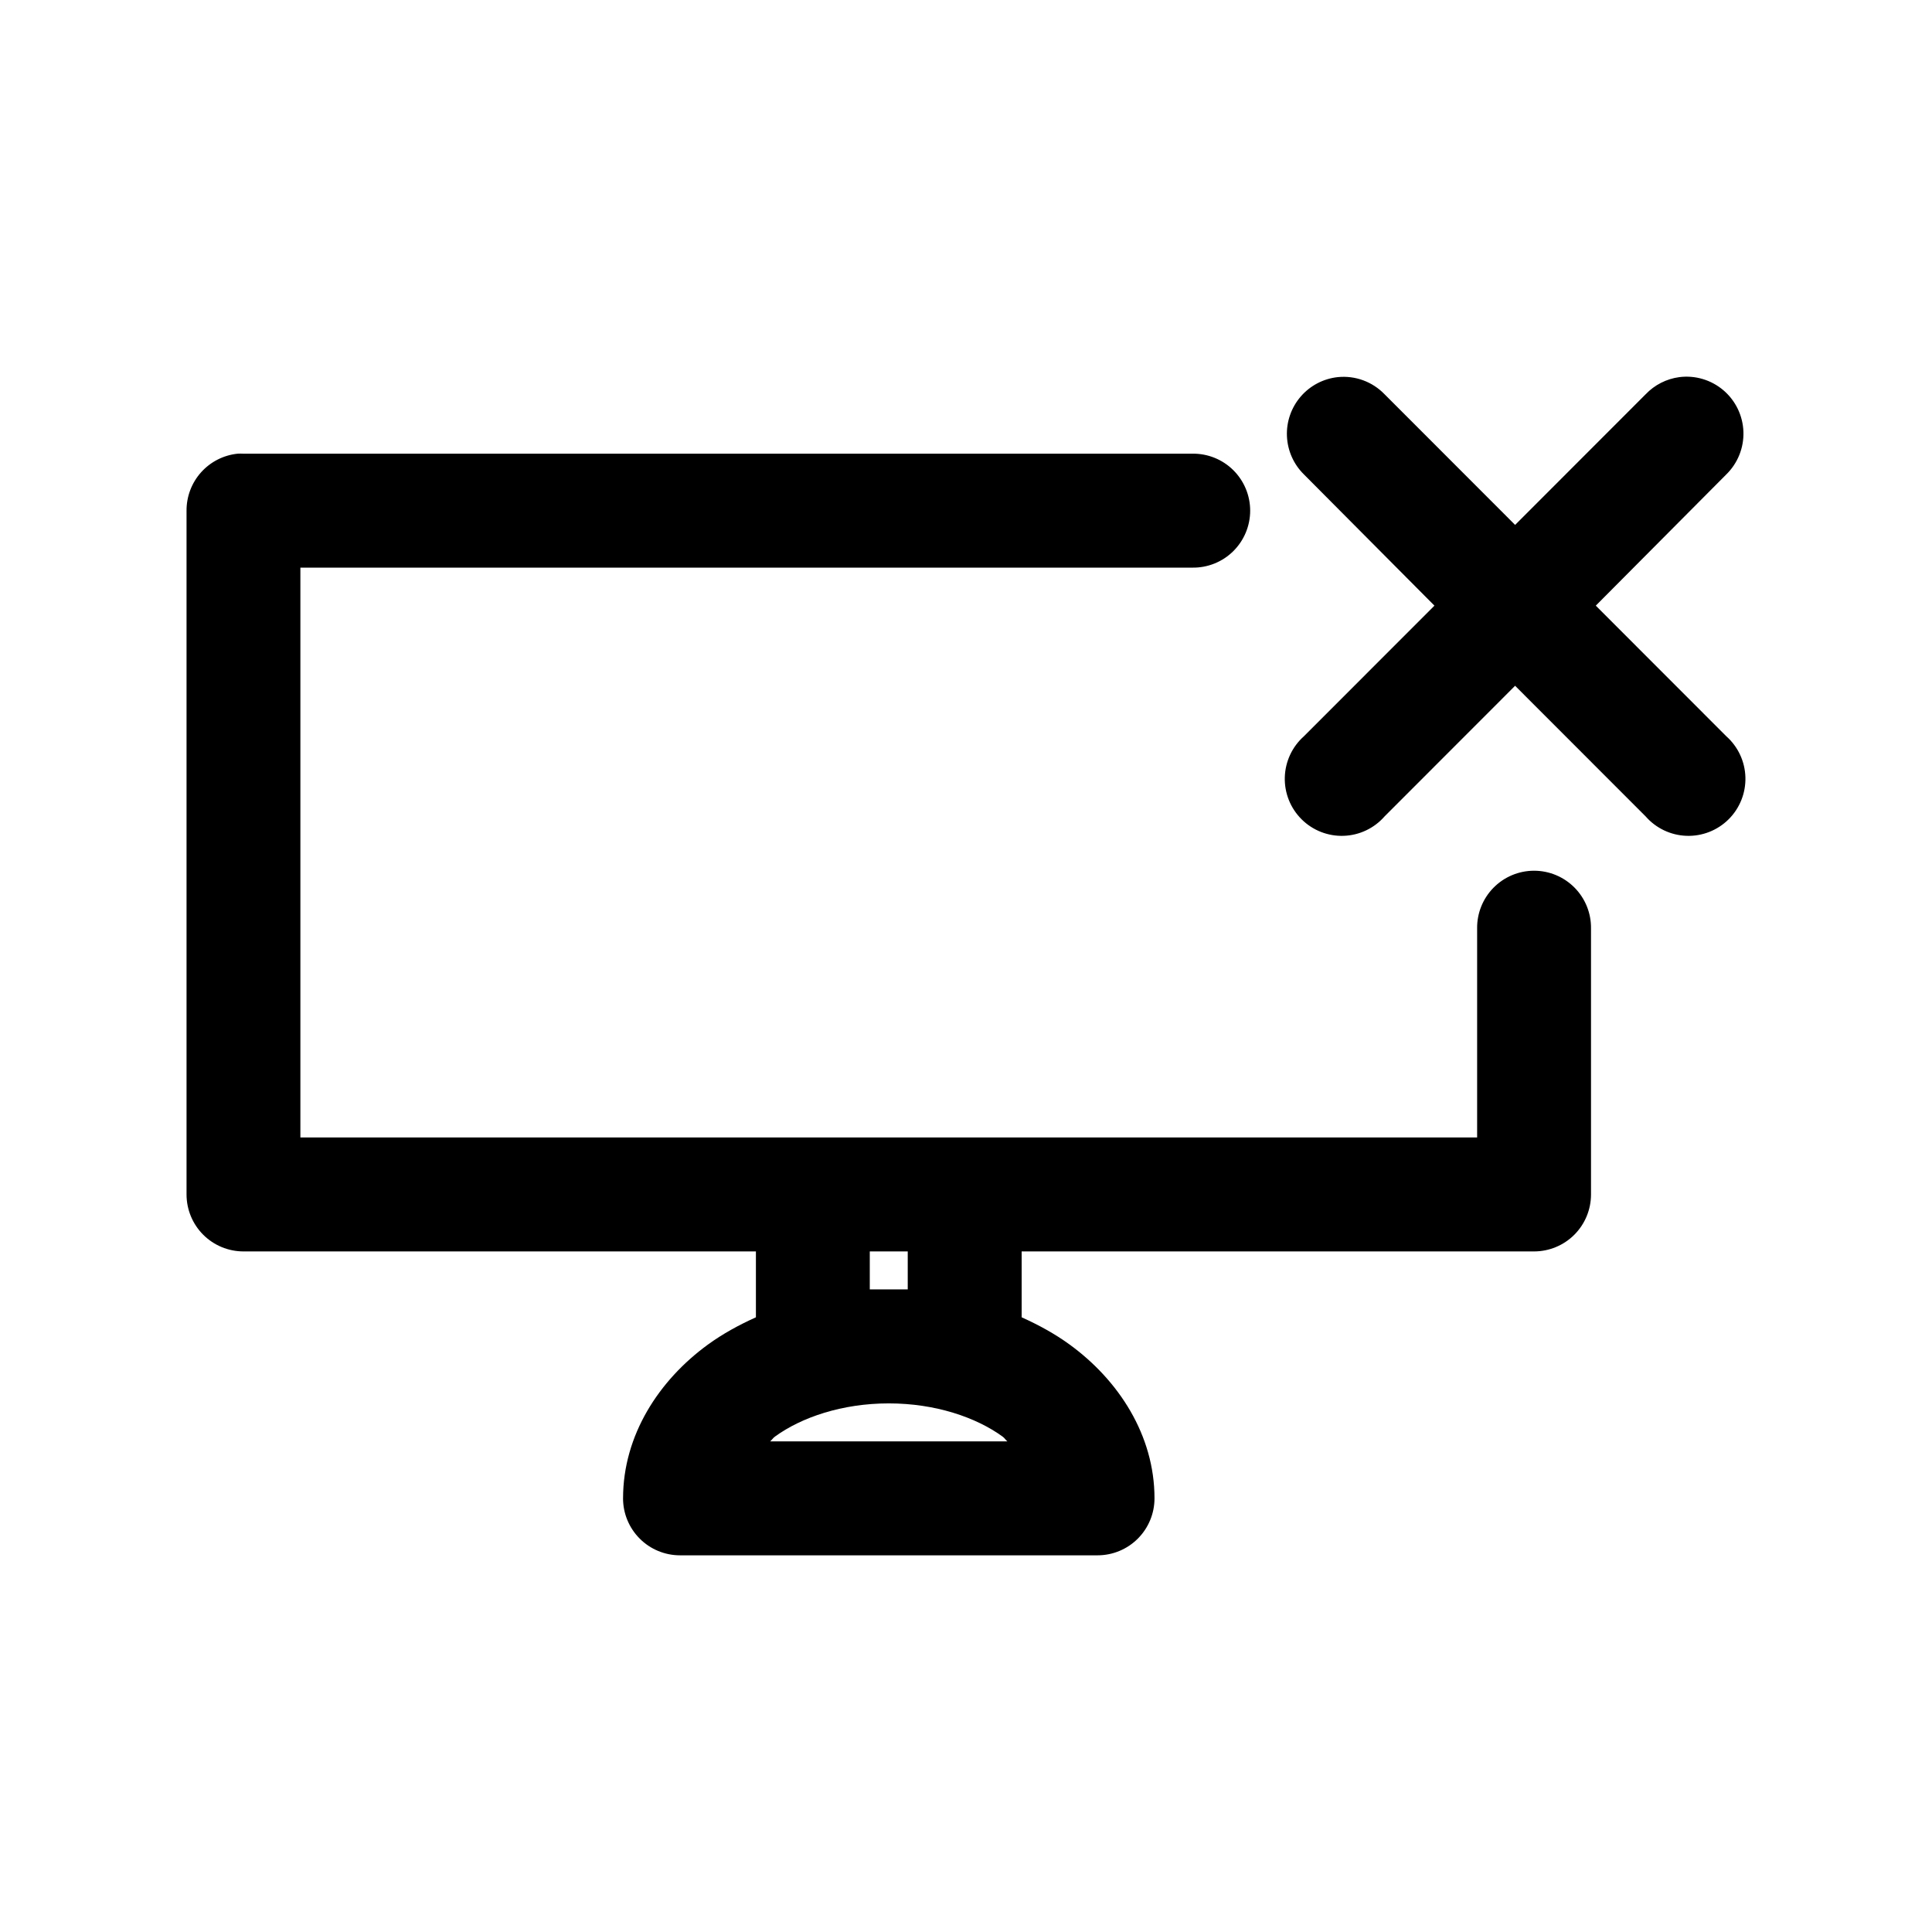 <?xml version="1.0" encoding="UTF-8"?>
<!-- Uploaded to: SVG Repo, www.svgrepo.com, Generator: SVG Repo Mixer Tools -->
<svg fill="#000000" width="800px" height="800px" version="1.1" viewBox="144 144 512 512" xmlns="http://www.w3.org/2000/svg">
 <path d="m498.52 243.94c-3.809 0.41-7.324 2.254-9.824 5.16s-3.805 6.656-3.644 10.488c0.164 3.836 1.773 7.461 4.512 10.148l34.578 34.766-34.578 34.605c-3.121 2.766-4.957 6.703-5.078 10.875-0.117 4.172 1.496 8.207 4.457 11.145 2.957 2.941 7 4.523 11.168 4.375s8.086-2.016 10.828-5.16l34.578-34.605 34.578 34.605h0.004c2.742 3.144 6.664 5.012 10.828 5.16 4.168 0.148 8.211-1.434 11.172-4.375 2.957-2.938 4.57-6.973 4.453-11.145-0.117-4.172-1.957-8.109-5.074-10.875l-34.578-34.605 34.578-34.766c3.035-2.965 4.688-7.07 4.547-11.316-0.145-4.242-2.062-8.23-5.289-10.984-3.231-2.758-7.469-4.027-11.676-3.496-3.422 0.449-6.582 2.062-8.961 4.562l-34.578 34.605-34.578-34.605h-0.004c-3.215-3.352-7.797-5.035-12.418-4.562zm-291.57 20.293c-3.723 0.391-7.168 2.152-9.668 4.941-2.496 2.789-3.867 6.41-3.848 10.156v181.21c0 4.004 1.59 7.844 4.418 10.676 2.832 2.832 6.668 4.422 10.672 4.426h135.8v17.461c-4.551 2.051-8.809 4.383-12.73 7.234-12.965 9.438-22.477 24.012-22.477 40.742l-0.004-0.004c0 4.008 1.59 7.848 4.422 10.68 2.828 2.832 6.668 4.422 10.668 4.422h110.66c4 0 7.84-1.59 10.668-4.422 2.832-2.832 4.422-6.672 4.422-10.68 0-16.73-9.512-31.305-22.477-40.742-3.922-2.856-8.184-5.184-12.73-7.234v-17.461h135.8l-0.004 0.004c4.004-0.004 7.84-1.594 10.672-4.426 2.828-2.832 4.418-6.672 4.418-10.676v-70.473c0.059-4.043-1.508-7.938-4.344-10.816s-6.707-4.5-10.746-4.5c-4.039 0-7.91 1.621-10.746 4.5-2.836 2.879-4.398 6.773-4.344 10.816v55.371h-311.85v-151.01h236.4c4.039 0.059 7.934-1.508 10.809-4.344 2.875-2.84 4.496-6.715 4.496-10.758 0-4.039-1.621-7.914-4.496-10.754-2.875-2.836-6.769-4.402-10.809-4.344h-251.49c-0.523-0.027-1.051-0.027-1.574 0zm167.55 211.41h10.059v10.066h-10.059zm5.031 40.27c12.312 0 23.117 3.672 30.18 8.809 0.566 0.414 0.746 0.844 1.258 1.258h-62.871c0.512-0.418 0.691-0.848 1.258-1.258 7.059-5.137 17.867-8.809 30.18-8.809z"/>
</svg>